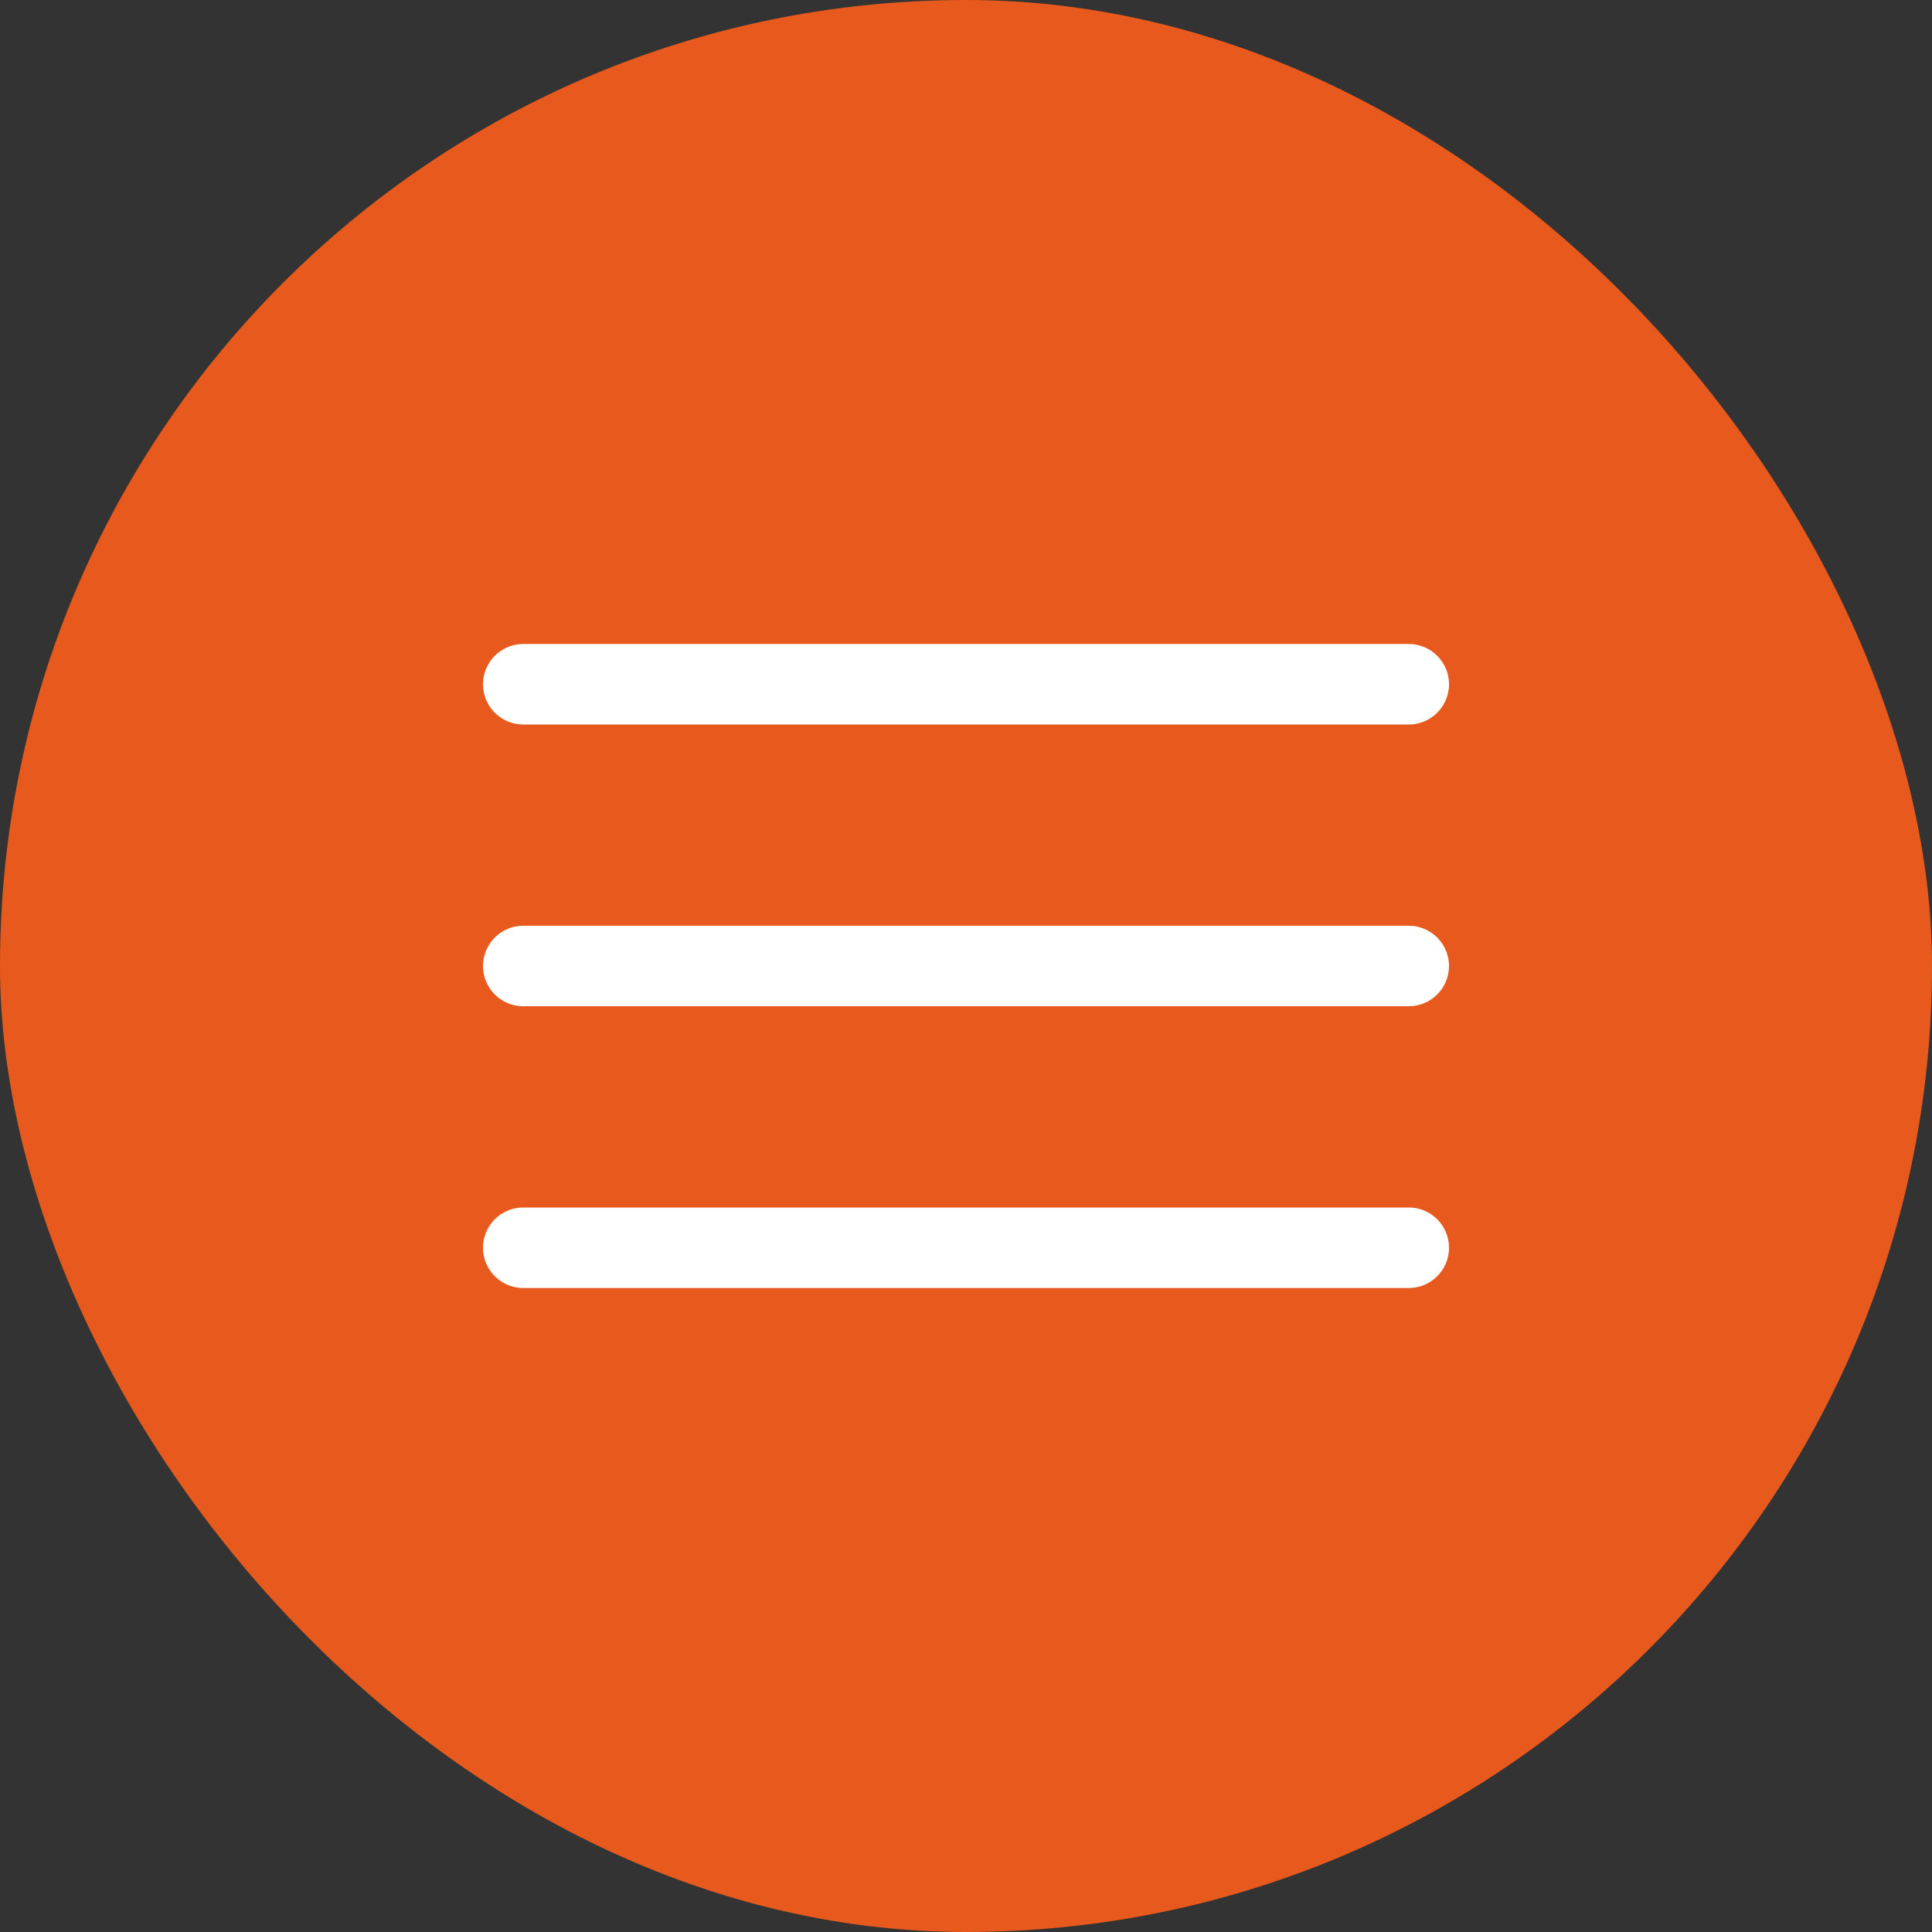<?xml version="1.0" encoding="UTF-8"?> <svg xmlns="http://www.w3.org/2000/svg" width="48" height="48" viewBox="0 0 48 48" fill="none"><rect x="0" y="0" width="48" height="48" fill="#333333" stroke="none"/> <rect width="48" height="48" rx="24" fill="#E7591C"></rect> <path d="M13 17H35" stroke="white" stroke-width="2" stroke-linecap="round"></path> <path d="M13 24H35" stroke="white" stroke-width="2" stroke-linecap="round"></path> <path d="M13 31H35" stroke="white" stroke-width="2" stroke-linecap="round"></path> </svg> 